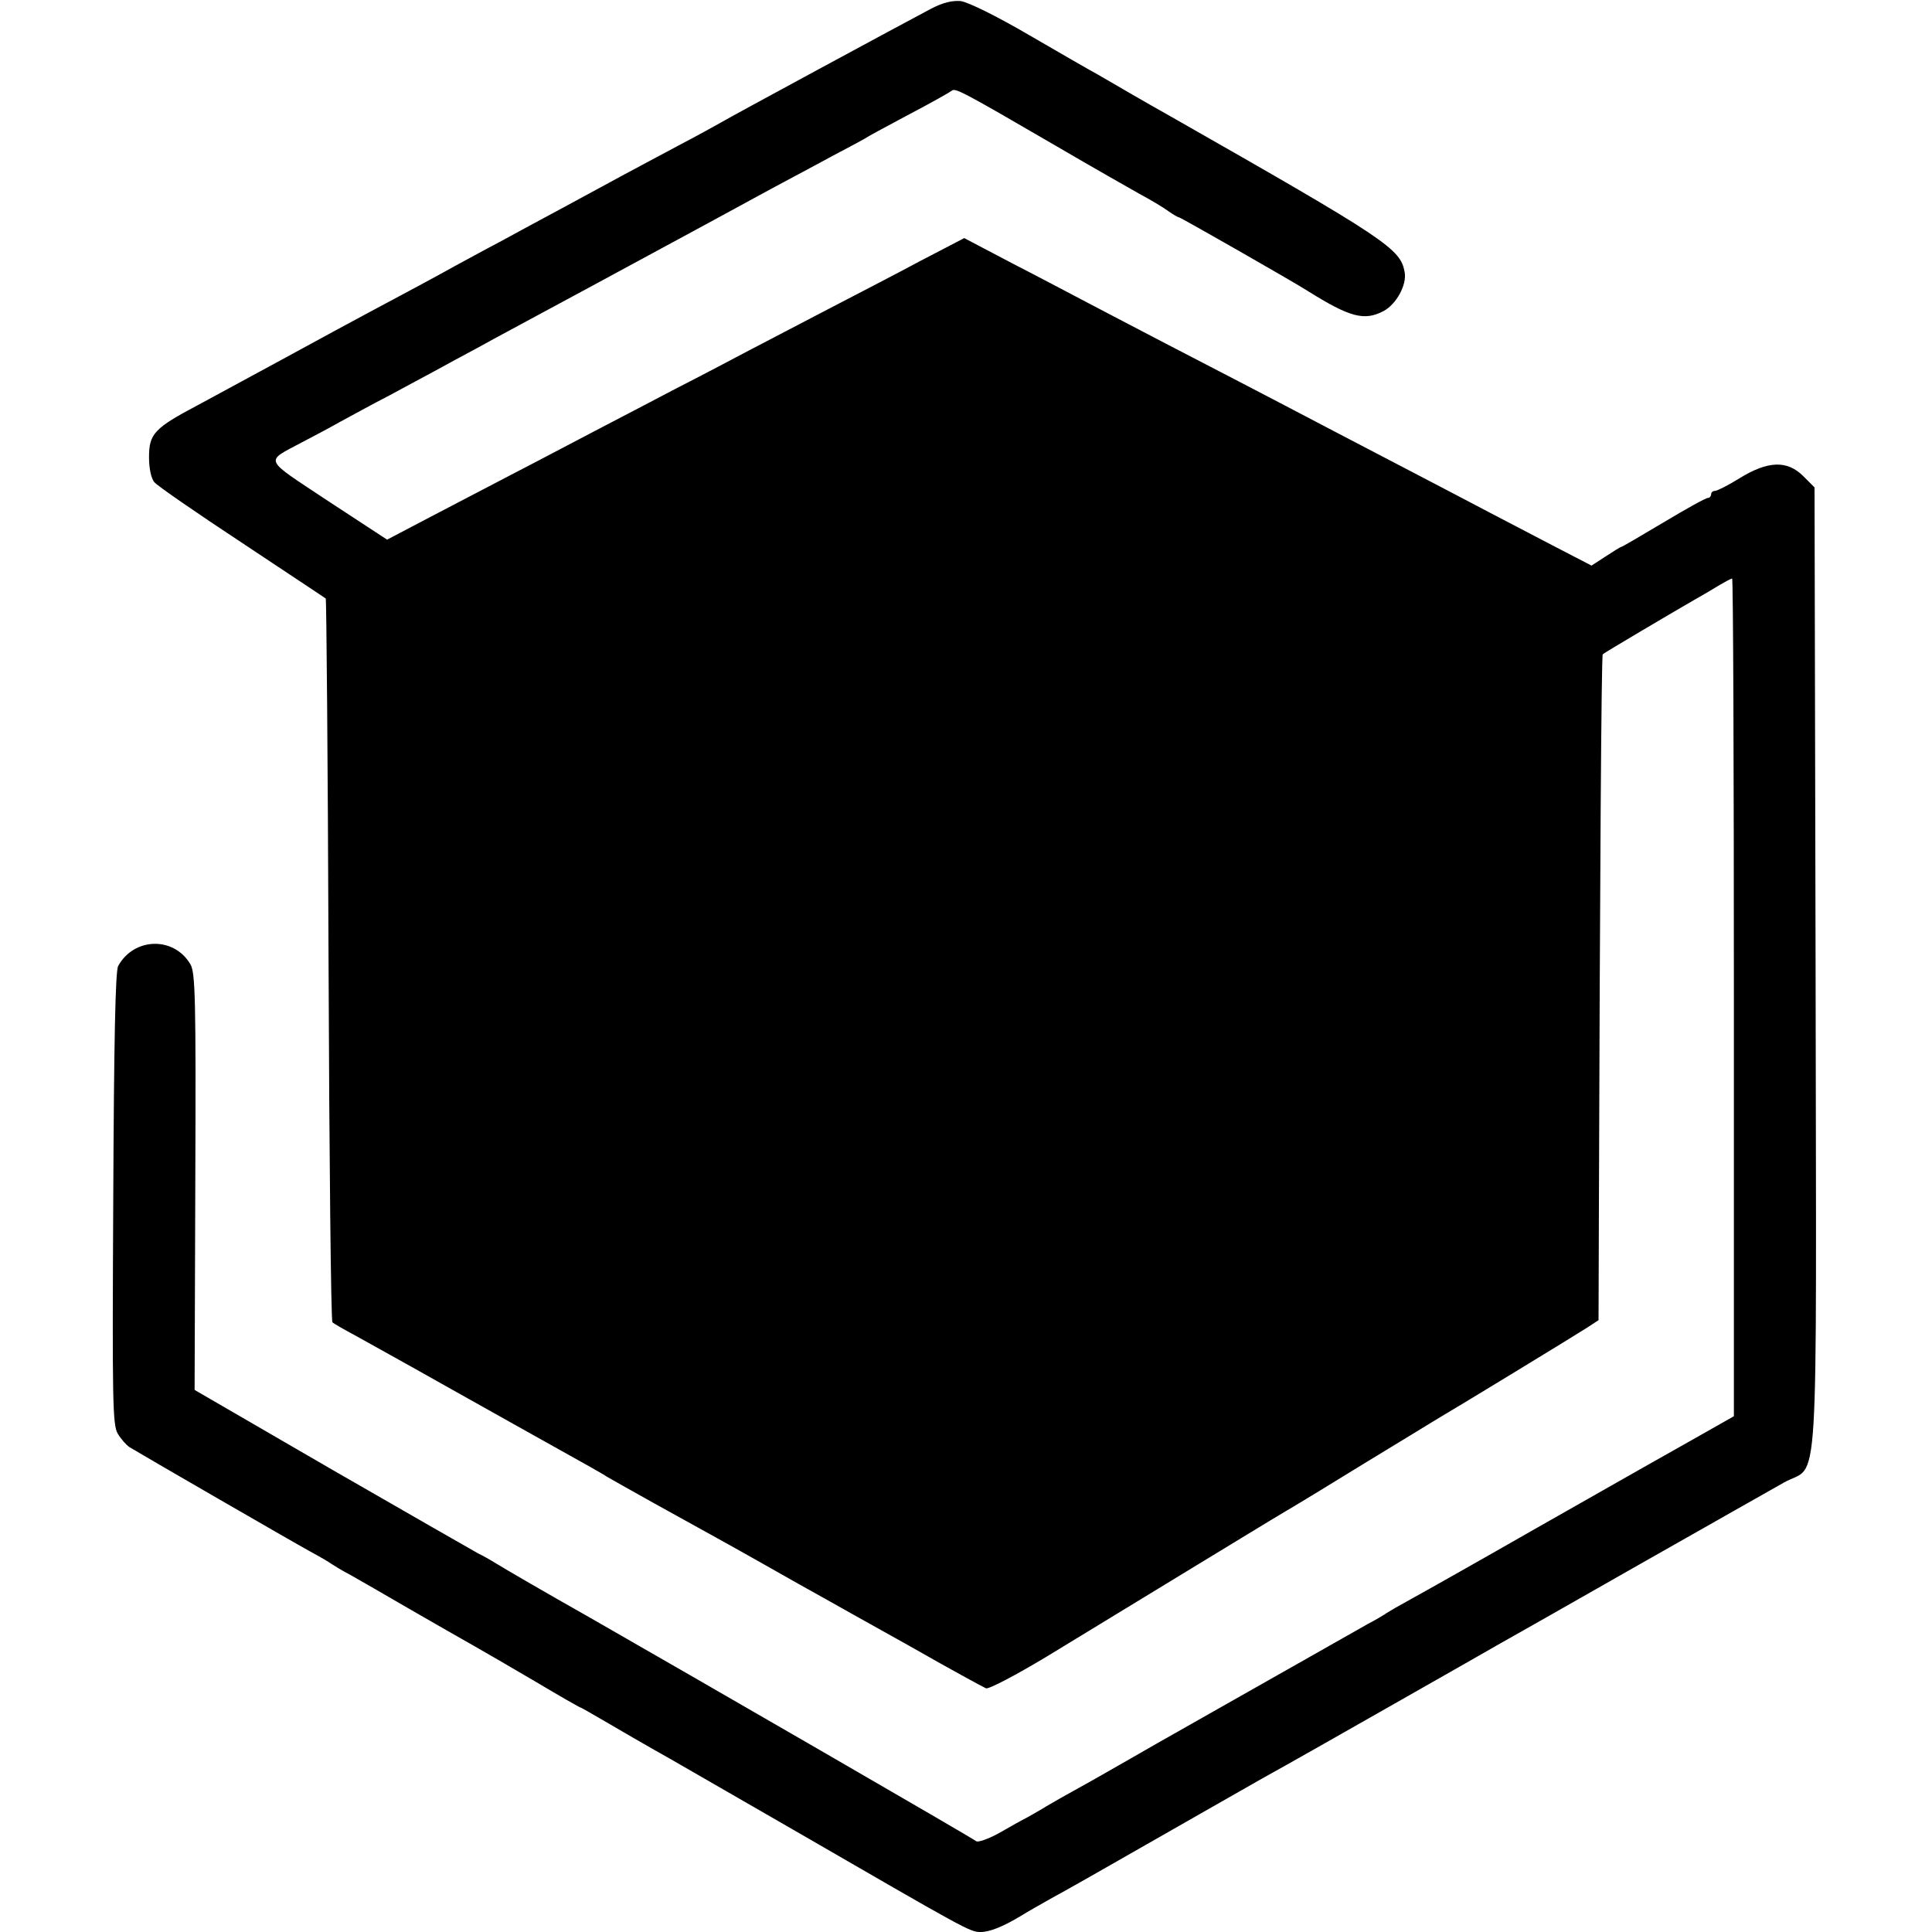 <?xml version="1.0" standalone="no"?>
<!DOCTYPE svg PUBLIC "-//W3C//DTD SVG 20010904//EN"
 "http://www.w3.org/TR/2001/REC-SVG-20010904/DTD/svg10.dtd">
<svg version="1.0" xmlns="http://www.w3.org/2000/svg"
 width="551pt" height="551pt" viewBox="0 0 551 551"
 preserveAspectRatio="xMidYMid meet">
<g transform="translate(0,551) scale(0.1,-0.1)"
fill="#000000" stroke="none">
<path d="M2657 5486 c-87 -46 -572 -308 -602 -326 -16 -9 -70 -39 -120 -65
-111 -59 -189 -101 -325 -175 -58 -31 -141 -76 -185 -100 -44 -23 -102 -55
-130 -70 -50 -28 -132 -72 -254 -137 -36 -19 -137 -74 -225 -122 -89 -48 -201
-109 -251 -136 -125 -66 -140 -82 -140 -149 0 -32 6 -60 15 -71 8 -10 121 -88
250 -173 129 -86 237 -157 239 -159 2 -1 6 -465 8 -1030 2 -566 7 -1031 11
-1034 4 -4 32 -20 62 -36 30 -17 150 -83 265 -148 116 -65 262 -147 325 -182
63 -35 122 -68 130 -74 8 -5 69 -39 135 -76 173 -96 198 -109 320 -178 61 -35
133 -75 160 -90 28 -16 141 -79 252 -141 110 -63 208 -116 215 -119 8 -3 86
38 174 91 87 53 263 160 389 237 127 77 259 158 295 179 36 21 139 84 230 140
91 55 177 108 192 117 68 40 406 246 435 265 l32 21 1 310 c3 954 7 1585 11
1589 5 5 200 120 259 154 25 14 59 34 75 44 17 10 32 18 35 18 3 0 5 -538 5
-1195 l0 -1194 -120 -68 c-66 -37 -129 -73 -140 -79 -11 -6 -150 -85 -310
-176 -159 -91 -317 -180 -350 -198 -33 -18 -64 -36 -70 -40 -5 -4 -30 -19 -55
-32 -25 -14 -146 -83 -270 -153 -124 -70 -245 -139 -270 -153 -25 -14 -85 -48
-135 -77 -49 -28 -117 -67 -150 -85 -33 -18 -73 -41 -90 -51 -16 -10 -41 -24
-55 -32 -14 -7 -50 -27 -81 -45 -31 -17 -60 -27 -65 -23 -7 7 -793 461 -1104
639 -131 74 -239 137 -265 153 -16 10 -39 23 -50 28 -11 6 -198 113 -415 238
l-395 229 2 594 c2 527 0 596 -14 620 -47 80 -161 77 -206 -5 -8 -14 -12 -215
-14 -663 -3 -580 -2 -646 13 -671 9 -15 24 -32 33 -38 29 -18 465 -270 516
-298 28 -15 55 -31 60 -35 6 -4 30 -19 55 -32 25 -14 101 -58 170 -98 69 -40
150 -86 180 -103 30 -17 111 -64 179 -104 67 -40 125 -73 127 -73 2 0 38 -21
81 -46 43 -25 101 -59 128 -74 28 -15 205 -118 395 -227 500 -289 506 -293
537 -293 25 0 63 15 113 45 19 12 60 35 90 52 30 16 150 84 265 150 116 66
266 152 335 191 69 38 238 134 375 212 138 78 270 154 295 168 25 14 207 117
405 230 198 112 384 218 413 234 102 58 92 -99 90 1465 l-3 1373 -32 32 c-46
46 -101 44 -182 -6 -32 -20 -64 -36 -70 -36 -6 0 -11 -4 -11 -10 0 -5 -4 -10
-9 -10 -6 0 -62 -31 -127 -70 -64 -38 -118 -70 -121 -70 -2 0 -21 -12 -44 -27
l-40 -26 -112 58 c-62 32 -143 75 -182 95 -38 20 -133 70 -210 110 -77 40
-180 94 -230 120 -86 45 -167 88 -480 250 -77 40 -176 92 -220 115 -44 23
-142 75 -218 114 l-137 72 -123 -64 c-67 -36 -185 -97 -262 -137 -77 -40 -180
-94 -230 -120 -49 -26 -142 -75 -205 -107 -63 -33 -162 -85 -220 -115 -58 -30
-163 -86 -235 -123 -71 -37 -184 -96 -251 -131 l-120 -63 -168 110 c-188 125
-182 110 -74 168 29 15 78 41 108 58 30 16 93 51 140 75 47 25 105 57 130 70
25 14 79 43 120 65 41 23 185 100 320 173 135 73 272 147 305 165 33 18 111
60 173 94 62 34 157 84 210 113 53 28 102 54 107 58 6 4 60 33 120 65 61 32
114 62 119 66 10 9 26 1 301 -159 99 -58 205 -118 235 -135 30 -16 67 -38 82
-49 14 -10 28 -18 31 -18 4 0 325 -183 367 -210 120 -75 161 -86 216 -57 36
19 67 75 60 111 -12 67 -49 92 -669 445 -23 13 -71 40 -107 61 -36 21 -81 47
-100 58 -19 10 -107 61 -195 112 -94 55 -174 94 -195 97 -24 2 -50 -4 -83 -21z"/>
</g>
</svg>
